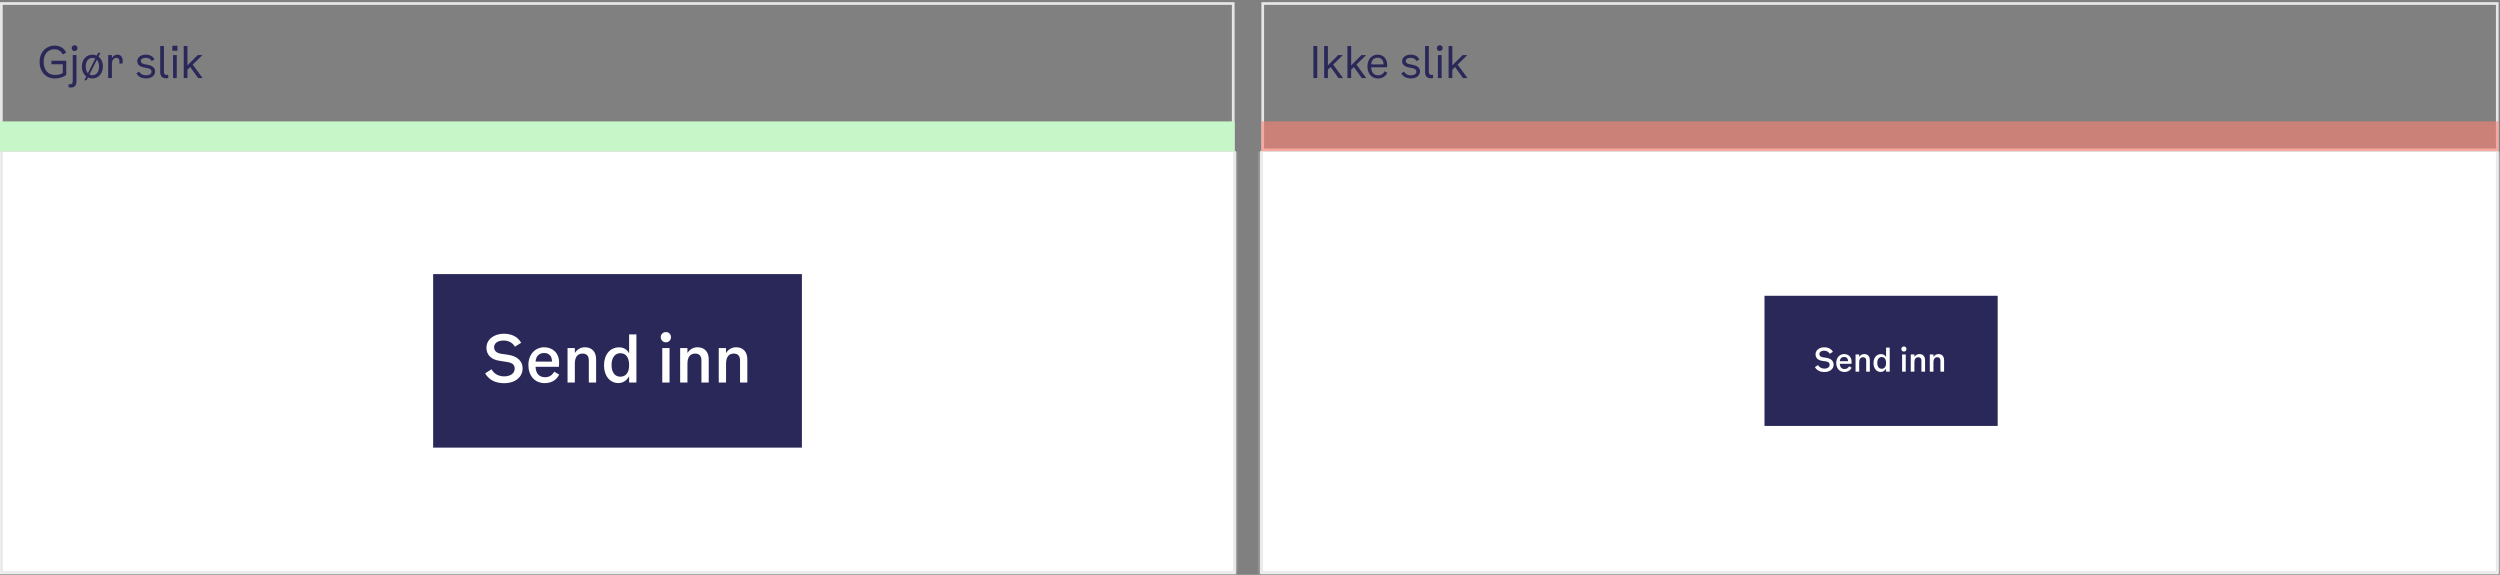 <svg width="922" height="212" viewBox="0 0 922 212" fill="none" xmlns="http://www.w3.org/2000/svg">
<rect x="0" y="0" width="922" height="212" fill="#808080" stroke="none"/>
<mask id="path-1-inside-1_4533_147842" fill="white">
<path d="M0 55.764H455.751V211.679H0V55.764Z"/>
</mask>
<path d="M0 55.764H455.751V211.679H0V55.764Z" fill="white"/>
<path d="M455.751 211.679V212.679H456.751V211.679H455.751ZM0 211.679H-1V212.679H0V211.679ZM454.751 55.764V211.679H456.751V55.764H454.751ZM455.751 210.679H0V212.679H455.751V210.679ZM1 211.679V55.764H-1V211.679H1Z" fill="#E6E6E6" mask="url(#path-1-inside-1_4533_147842)"/>
<mask id="path-3-inside-2_4533_147842" fill="white">
<path d="M464.746 55.764H921.497V211.679H464.746V55.764Z"/>
</mask>
<path d="M464.746 55.764H921.497V211.679H464.746V55.764Z" fill="white"/>
<path d="M921.497 211.679V212.679H922.497V211.679H921.497ZM464.746 211.679H463.746V212.679H464.746V211.679ZM920.497 55.764V211.679H922.497V55.764H920.497ZM921.497 210.679H464.746V212.679H921.497V210.679ZM465.746 211.679V55.764H463.746V211.679H465.746Z" fill="#E6E6E6" mask="url(#path-3-inside-2_4533_147842)"/>
<rect x="0.5" y="1.294" width="454.316" height="53.97" stroke="#E6E6E6"/>
<rect x="465.693" y="1.294" width="455.304" height="53.97" stroke="#E6E6E6"/>
<path d="M0 44.77H455.316V55.764H0V44.77Z" fill="#C7F6C9"/>
<path opacity="0.6" d="M465.193 44.77H921.497V55.764H465.193V44.77Z" fill="#FF8274"/>
<path d="M20.212 28.938C21.796 28.938 23.38 28.474 24.436 27.594V22.394H18.98V23.69H23.156V26.938C22.356 27.402 21.492 27.642 20.292 27.642C17.828 27.642 16.1 25.93 16.1 22.81C16.1 19.69 17.924 18.17 20.068 18.17C21.412 18.17 22.564 18.842 23.14 20.09L24.404 19.434C23.652 17.754 22.148 16.81 20.084 16.81C17.092 16.81 14.612 19.162 14.612 22.81C14.612 26.57 16.964 28.938 20.212 28.938ZM27.519 18.826C28.111 18.826 28.591 18.362 28.591 17.738C28.591 17.13 28.111 16.666 27.519 16.666C26.911 16.666 26.431 17.13 26.431 17.738C26.431 18.362 26.911 18.826 27.519 18.826ZM26.191 32.282C27.551 32.282 28.207 31.434 28.207 29.898V20.314H26.831V29.914C26.831 30.634 26.623 31.098 25.919 31.098C25.759 31.098 25.567 31.082 25.343 31.002L25.231 32.138C25.535 32.234 25.871 32.282 26.191 32.282ZM36.308 20.89L37.012 19.498H36.196L35.684 20.506C35.204 20.282 34.66 20.154 34.084 20.154C31.924 20.154 30.196 21.882 30.196 24.522C30.196 26.154 30.836 27.434 31.812 28.186L31.108 29.594H31.94L32.452 28.57C32.948 28.81 33.508 28.938 34.084 28.938C36.212 28.938 37.956 27.21 37.956 24.522C37.956 22.906 37.316 21.626 36.308 20.89ZM31.62 24.522C31.62 22.362 32.74 21.354 34.084 21.354C34.452 21.354 34.82 21.434 35.14 21.594L32.404 27.018C31.924 26.49 31.62 25.658 31.62 24.522ZM34.084 27.738C33.7 27.738 33.332 27.658 32.996 27.482L35.732 22.042C36.228 22.57 36.532 23.386 36.532 24.522C36.532 26.682 35.428 27.738 34.084 27.738ZM43.292 20.154C42.54 20.154 41.74 20.538 41.276 21.402V20.314H39.9V28.794H41.276V23.69C41.276 22.01 41.98 21.338 42.94 21.338C43.788 21.338 44.06 21.882 44.06 22.698V23.546L45.244 23.322V22.378C45.244 20.922 44.444 20.154 43.292 20.154ZM50.615 22.57C50.615 23.738 51.463 24.538 53.031 24.858L54.487 25.146C55.463 25.354 55.879 25.738 55.879 26.442C55.879 27.242 55.063 27.77 53.847 27.77C52.647 27.77 51.799 27.306 51.367 26.442L50.311 27.002C50.919 28.25 52.151 28.922 53.879 28.922C55.863 28.922 57.207 27.882 57.207 26.362C57.207 25.082 56.327 24.266 54.487 23.898L53.255 23.658C52.343 23.466 51.943 23.098 51.943 22.474C51.943 21.754 52.663 21.322 53.751 21.322C54.791 21.322 55.559 21.738 55.911 22.49L56.951 21.962C56.503 20.842 55.351 20.154 53.783 20.154C51.911 20.154 50.615 21.194 50.615 22.57ZM62.041 28.762V27.578C61.865 27.626 61.689 27.642 61.529 27.642C60.857 27.642 60.457 27.29 60.457 26.554V16.954H59.081V26.618C59.081 27.994 59.769 28.874 61.209 28.874C61.497 28.874 61.753 28.826 62.041 28.762ZM63.562 16.858V18.714H65.451V16.858H63.562ZM63.819 28.794H65.195V20.314H63.819V28.794ZM73.055 28.794H74.736L71.072 23.818L74.671 20.314H72.927L69.135 24.122V16.954H67.76V28.794H69.135V25.706L70.144 24.714L73.055 28.794Z" fill="#2A2859"/>
<path d="M484.379 28.794H485.803V16.954H484.379V28.794ZM493.646 28.794H495.326L491.662 23.818L495.262 20.314H493.518L489.726 24.122V16.954H488.35V28.794H489.726V25.706L490.734 24.714L493.646 28.794ZM502.227 28.794H503.907L500.243 23.818L503.843 20.314H502.099L498.307 24.122V16.954H496.931V28.794H498.307V25.706L499.315 24.714L502.227 28.794ZM510.664 26.282C510.248 27.098 509.496 27.77 508.328 27.77C506.792 27.77 505.784 26.89 505.688 24.81H511.56L511.592 23.834C511.592 21.482 509.976 20.154 508.088 20.154C505.864 20.154 504.312 21.93 504.312 24.458C504.312 27.114 505.768 28.938 508.216 28.938C510.12 28.938 511.192 27.882 511.64 26.826L510.664 26.282ZM508.088 21.306C509.224 21.306 510.264 22.026 510.248 23.738H505.688C505.848 21.93 506.888 21.306 508.088 21.306ZM517.102 22.57C517.102 23.738 517.95 24.538 519.518 24.858L520.974 25.146C521.95 25.354 522.366 25.738 522.366 26.442C522.366 27.242 521.55 27.77 520.334 27.77C519.134 27.77 518.286 27.306 517.854 26.442L516.798 27.002C517.406 28.25 518.638 28.922 520.366 28.922C522.35 28.922 523.694 27.882 523.694 26.362C523.694 25.082 522.814 24.266 520.974 23.898L519.742 23.658C518.83 23.466 518.43 23.098 518.43 22.474C518.43 21.754 519.15 21.322 520.238 21.322C521.278 21.322 522.046 21.738 522.398 22.49L523.438 21.962C522.99 20.842 521.838 20.154 520.27 20.154C518.398 20.154 517.102 21.194 517.102 22.57ZM528.528 28.762V27.578C528.352 27.626 528.176 27.642 528.016 27.642C527.344 27.642 526.944 27.29 526.944 26.554V16.954H525.568V26.618C525.568 27.994 526.256 28.874 527.696 28.874C527.984 28.874 528.24 28.826 528.528 28.762ZM530.994 18.826C531.586 18.826 532.066 18.362 532.066 17.738C532.066 17.13 531.586 16.666 530.994 16.666C530.386 16.666 529.906 17.13 529.906 17.738C529.906 18.362 530.386 18.826 530.994 18.826ZM530.306 28.794H531.682V20.314H530.306V28.794ZM539.543 28.794H541.223L537.559 23.818L541.159 20.314H539.415L535.623 24.122V16.954H534.247V28.794H535.623V25.706L536.631 24.714L539.543 28.794Z" fill="#2A2859"/>
<rect x="160.743" y="102.083" width="134" height="62" fill="#2A2859"/>
<path d="M179.399 128.267C179.399 130.955 181.271 132.611 184.127 133.043L187.151 133.523C188.879 133.811 189.815 134.483 189.815 135.971C189.815 137.603 188.351 138.803 185.975 138.803C184.319 138.803 182.399 138.227 181.271 136.187L178.919 137.699C180.431 140.267 182.927 141.323 185.951 141.323C190.199 141.323 192.743 138.875 192.743 135.875C192.743 133.019 190.583 131.339 187.487 130.859L184.751 130.451C183.023 130.163 182.231 129.323 182.231 128.051C182.231 126.515 183.647 125.579 185.735 125.579C187.487 125.579 189.119 126.419 189.887 127.859L192.215 126.419C190.847 124.067 188.591 123.083 185.759 123.083C182.303 123.083 179.399 125.123 179.399 128.267ZM204.395 137.075C203.723 138.275 202.643 139.115 201.083 139.115C198.971 139.115 197.651 137.963 197.507 135.275H206.147L206.195 133.691C206.195 130.091 203.723 128.075 200.723 128.075C197.339 128.075 194.867 130.739 194.867 134.603C194.867 138.515 197.147 141.299 200.915 141.299C203.819 141.299 205.499 139.715 206.219 138.131L204.395 137.075ZM200.723 130.187C202.211 130.187 203.603 131.099 203.579 133.355H197.507C197.723 131.051 199.091 130.187 200.723 130.187ZM215.719 128.075C214.135 128.075 212.863 128.843 211.999 130.187V128.363H209.311V141.083H211.999V134.195C211.999 131.723 212.959 130.403 214.855 130.403C216.319 130.403 217.159 131.195 217.159 132.947V141.083H219.847V132.515C219.847 129.755 218.311 128.075 215.719 128.075ZM232.02 123.323V130.307C231.228 128.747 229.788 128.099 228.348 128.099C224.988 128.099 222.756 130.763 222.756 134.771C222.756 138.635 224.964 141.275 228.036 141.275C229.5 141.275 231.036 140.555 232.02 138.779V141.083H234.708V123.323H232.02ZM228.756 138.923C226.908 138.923 225.54 137.483 225.54 134.627C225.54 131.747 226.908 130.259 228.756 130.259C230.724 130.259 232.02 131.675 232.02 134.627C232.02 137.603 230.7 138.923 228.756 138.923ZM245.586 126.251C246.642 126.251 247.458 125.435 247.458 124.355C247.458 123.275 246.642 122.459 245.586 122.459C244.53 122.459 243.69 123.275 243.69 124.355C243.69 125.435 244.53 126.251 245.586 126.251ZM244.242 141.083H246.93V128.363H244.242V141.083ZM257.247 128.075C255.663 128.075 254.391 128.843 253.527 130.187V128.363H250.839V141.083H253.527V134.195C253.527 131.723 254.487 130.403 256.383 130.403C257.847 130.403 258.687 131.195 258.687 132.947V141.083H261.375V132.515C261.375 129.755 259.839 128.075 257.247 128.075ZM271.484 128.075C269.9 128.075 268.628 128.843 267.764 130.187V128.363H265.076V141.083H267.764V134.195C267.764 131.723 268.724 130.403 270.62 130.403C272.084 130.403 272.924 131.195 272.924 132.947V141.083H275.612V132.515C275.612 129.755 274.076 128.075 271.484 128.075Z" fill="white"/>
<rect x="160.743" y="102.083" width="134" height="62" stroke="#2A2859" stroke-width="2"/>
<rect x="651.743" y="110.083" width="84" height="46" fill="#2A2859"/>
<path d="M669.571 130.675C669.571 132.019 670.507 132.847 671.935 133.063L673.447 133.303C674.311 133.447 674.779 133.783 674.779 134.527C674.779 135.343 674.047 135.943 672.859 135.943C672.031 135.943 671.071 135.655 670.507 134.635L669.331 135.391C670.087 136.675 671.335 137.203 672.847 137.203C674.971 137.203 676.243 135.979 676.243 134.479C676.243 133.051 675.163 132.211 673.615 131.971L672.247 131.767C671.383 131.623 670.987 131.203 670.987 130.567C670.987 129.799 671.695 129.331 672.739 129.331C673.615 129.331 674.431 129.751 674.815 130.471L675.979 129.751C675.295 128.575 674.167 128.083 672.751 128.083C671.023 128.083 669.571 129.103 669.571 130.675ZM681.969 135.079C681.633 135.679 681.093 136.099 680.313 136.099C679.257 136.099 678.597 135.523 678.525 134.179H682.845L682.869 133.387C682.869 131.587 681.633 130.579 680.133 130.579C678.441 130.579 677.205 131.911 677.205 133.843C677.205 135.799 678.345 137.191 680.229 137.191C681.681 137.191 682.521 136.399 682.881 135.607L681.969 135.079ZM680.133 131.635C680.877 131.635 681.573 132.091 681.561 133.219H678.525C678.633 132.067 679.317 131.635 680.133 131.635ZM687.531 130.579C686.739 130.579 686.103 130.963 685.671 131.635V130.723H684.327V137.083H685.671V133.639C685.671 132.403 686.151 131.743 687.099 131.743C687.831 131.743 688.251 132.139 688.251 133.015V137.083H689.595V132.799C689.595 131.419 688.827 130.579 687.531 130.579ZM695.582 128.203V131.695C695.186 130.915 694.466 130.591 693.746 130.591C692.066 130.591 690.95 131.923 690.95 133.927C690.95 135.859 692.054 137.179 693.59 137.179C694.322 137.179 695.09 136.819 695.582 135.931V137.083H696.926V128.203H695.582ZM693.95 136.003C693.026 136.003 692.342 135.283 692.342 133.855C692.342 132.415 693.026 131.671 693.95 131.671C694.934 131.671 695.582 132.379 695.582 133.855C695.582 135.343 694.922 136.003 693.95 136.003ZM702.165 129.667C702.693 129.667 703.101 129.259 703.101 128.719C703.101 128.179 702.693 127.771 702.165 127.771C701.637 127.771 701.217 128.179 701.217 128.719C701.217 129.259 701.637 129.667 702.165 129.667ZM701.493 137.083H702.837V130.723H701.493V137.083ZM707.895 130.579C707.103 130.579 706.467 130.963 706.035 131.635V130.723H704.691V137.083H706.035V133.639C706.035 132.403 706.515 131.743 707.463 131.743C708.195 131.743 708.615 132.139 708.615 133.015V137.083H709.959V132.799C709.959 131.419 709.191 130.579 707.895 130.579ZM714.914 130.579C714.122 130.579 713.486 130.963 713.054 131.635V130.723H711.71V137.083H713.054V133.639C713.054 132.403 713.534 131.743 714.482 131.743C715.214 131.743 715.634 132.139 715.634 133.015V137.083H716.978V132.799C716.978 131.419 716.21 130.579 714.914 130.579Z" fill="white"/>
<rect x="651.743" y="110.083" width="84" height="46" stroke="#2A2859" stroke-width="2"/>
</svg>
